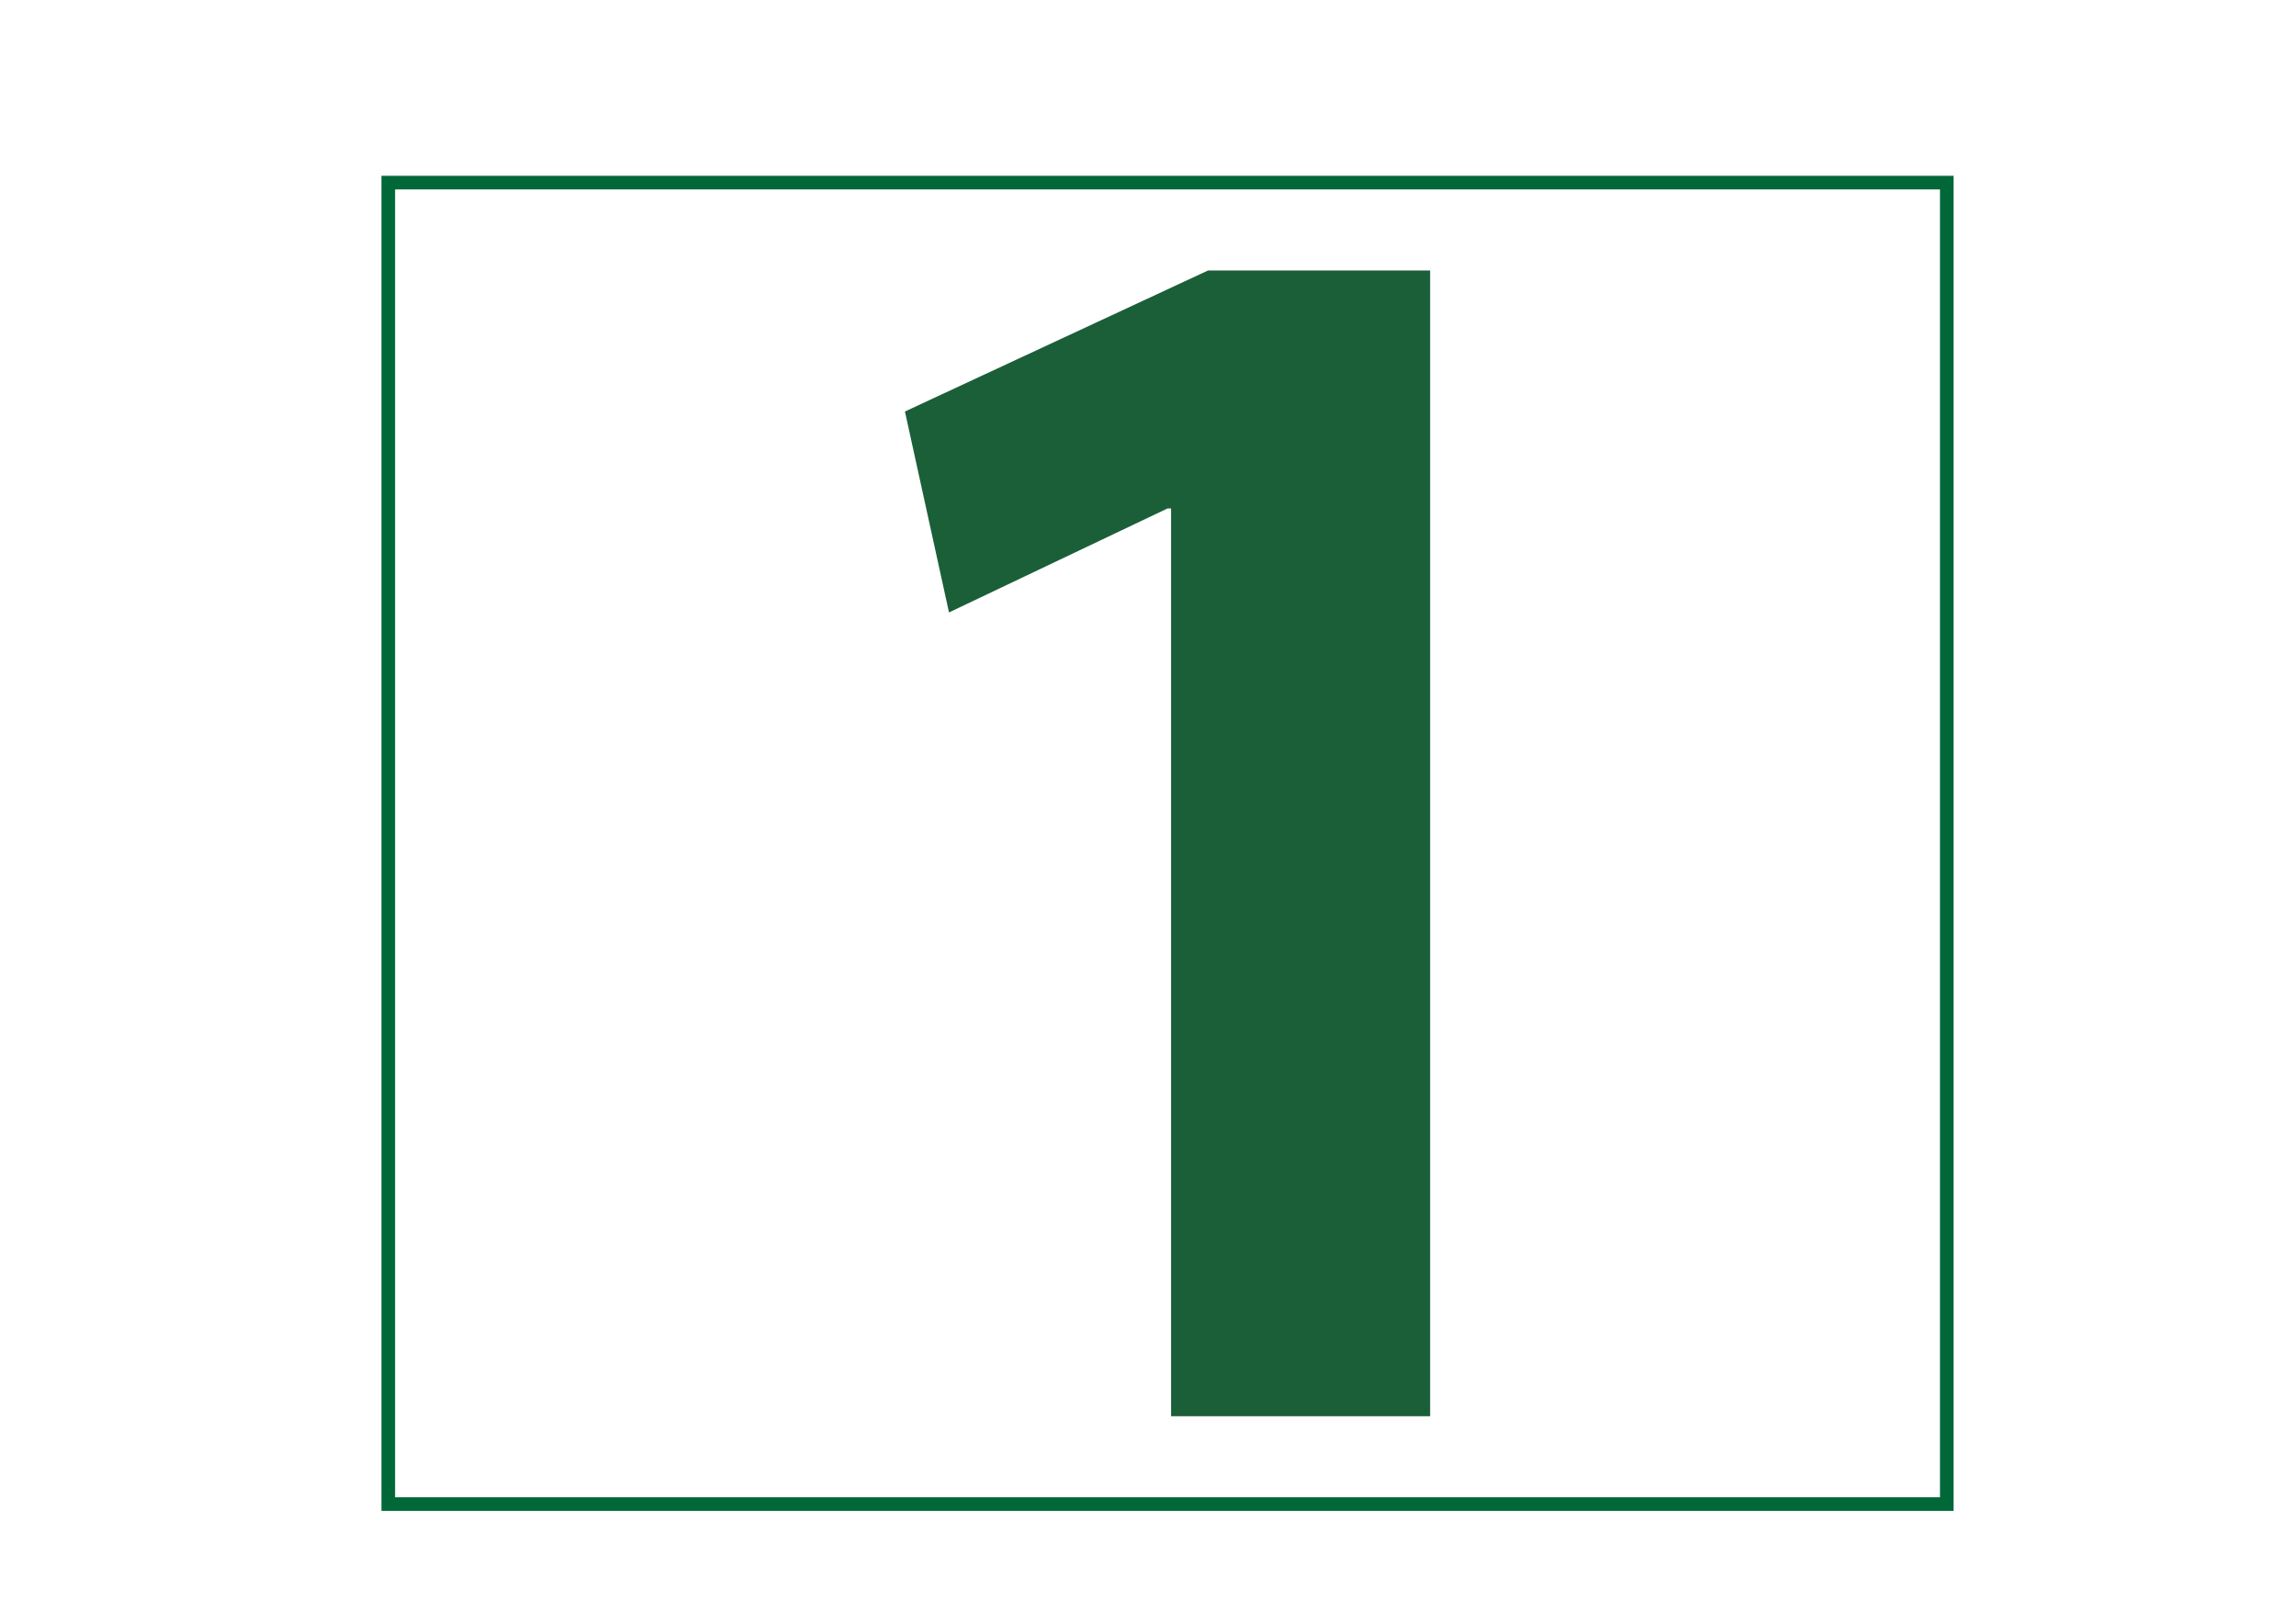 <?xml version="1.0" encoding="UTF-8"?> <!-- Generator: Adobe Illustrator 16.0.0, SVG Export Plug-In . SVG Version: 6.00 Build 0) --> <svg xmlns="http://www.w3.org/2000/svg" xmlns:xlink="http://www.w3.org/1999/xlink" id="Layer_1" x="0px" y="0px" width="841.89px" height="595.28px" viewBox="0 0 841.89 595.28" xml:space="preserve"> <rect x="142.371" y="66.949" fill="none" stroke="#006838" stroke-width="5" stroke-miterlimit="10" width="571.472" height="484.475"></rect> <g> <g> <path fill="#1B5F39" d="M429.399,186.403h-1.293l-80.132,38.126l-16.157-73.67l111.15-51.701h81.43v420.057h-94.997V186.403z"></path> </g> </g> </svg> 